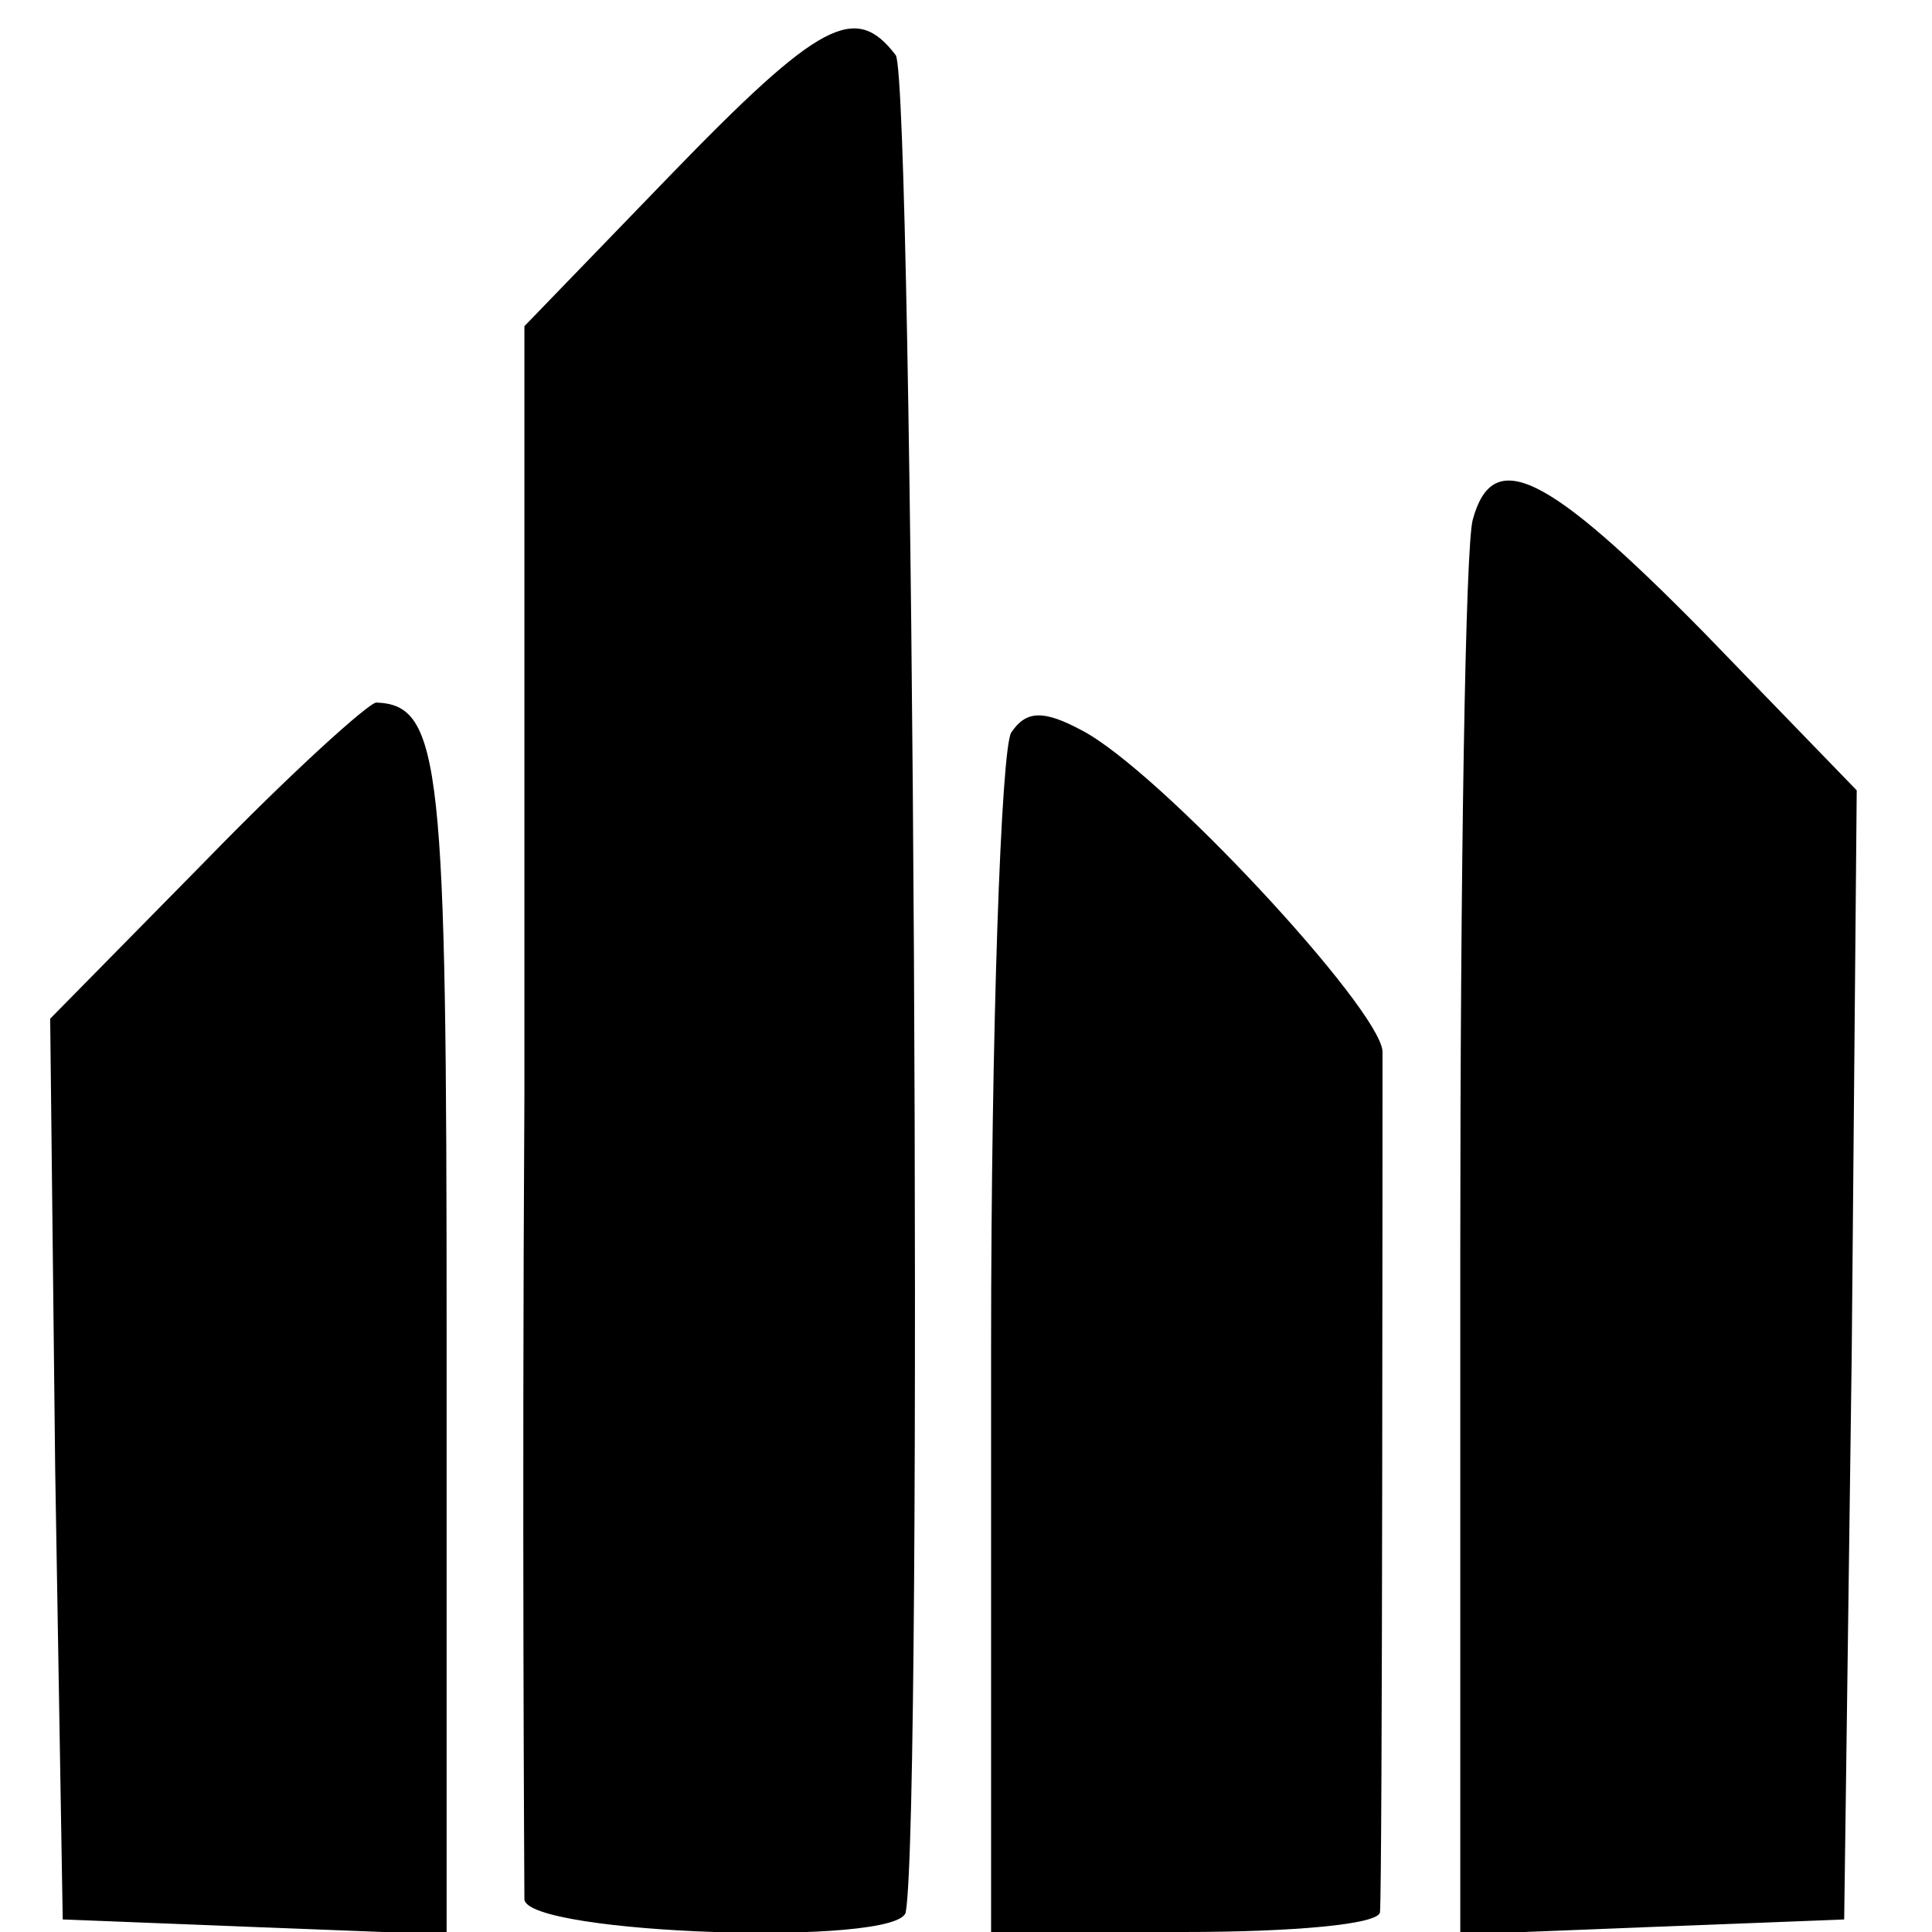 <?xml version="1.0" standalone="no"?>
<!DOCTYPE svg PUBLIC "-//W3C//DTD SVG 20010904//EN"
 "http://www.w3.org/TR/2001/REC-SVG-20010904/DTD/svg10.dtd">
<svg version="1.0" xmlns="http://www.w3.org/2000/svg"
 width="77pt" height="77pt" viewBox="0 0 77 77"
 preserveAspectRatio="xMidYMid meet">
<g transform="translate(0,77) scale(0.1,-0.1)"
fill="#000000" stroke="none">
<path d="M267 700 l-58 -60 0 -307 c-1 -170 0 -314 0 -320 1 -14 150 -19 152
-5 7 40 3 730 -4 740 -16 21 -30 14 -90 -48z"/>
<path d="M587 563 c-3 -10 -5 -141 -5 -291 l0 -273 76 3 77 3 3 225 2 225 -61
63 c-63 64 -84 74 -92 45z"/>
<path d="M82 427 l-62 -63 2 -180 3 -179 76 -3 77 -3 0 238 c0 228 -2 252 -28
253 -3 0 -34 -28 -68 -63z"/>
<path d="M403 478 c-4 -7 -8 -118 -8 -245 l0 -233 77 0 c43 0 78 3 78 8 1 11
1 325 1 343 -1 17 -89 112 -120 128 -15 8 -22 8 -28 -1z"/>
</g>
</svg>
